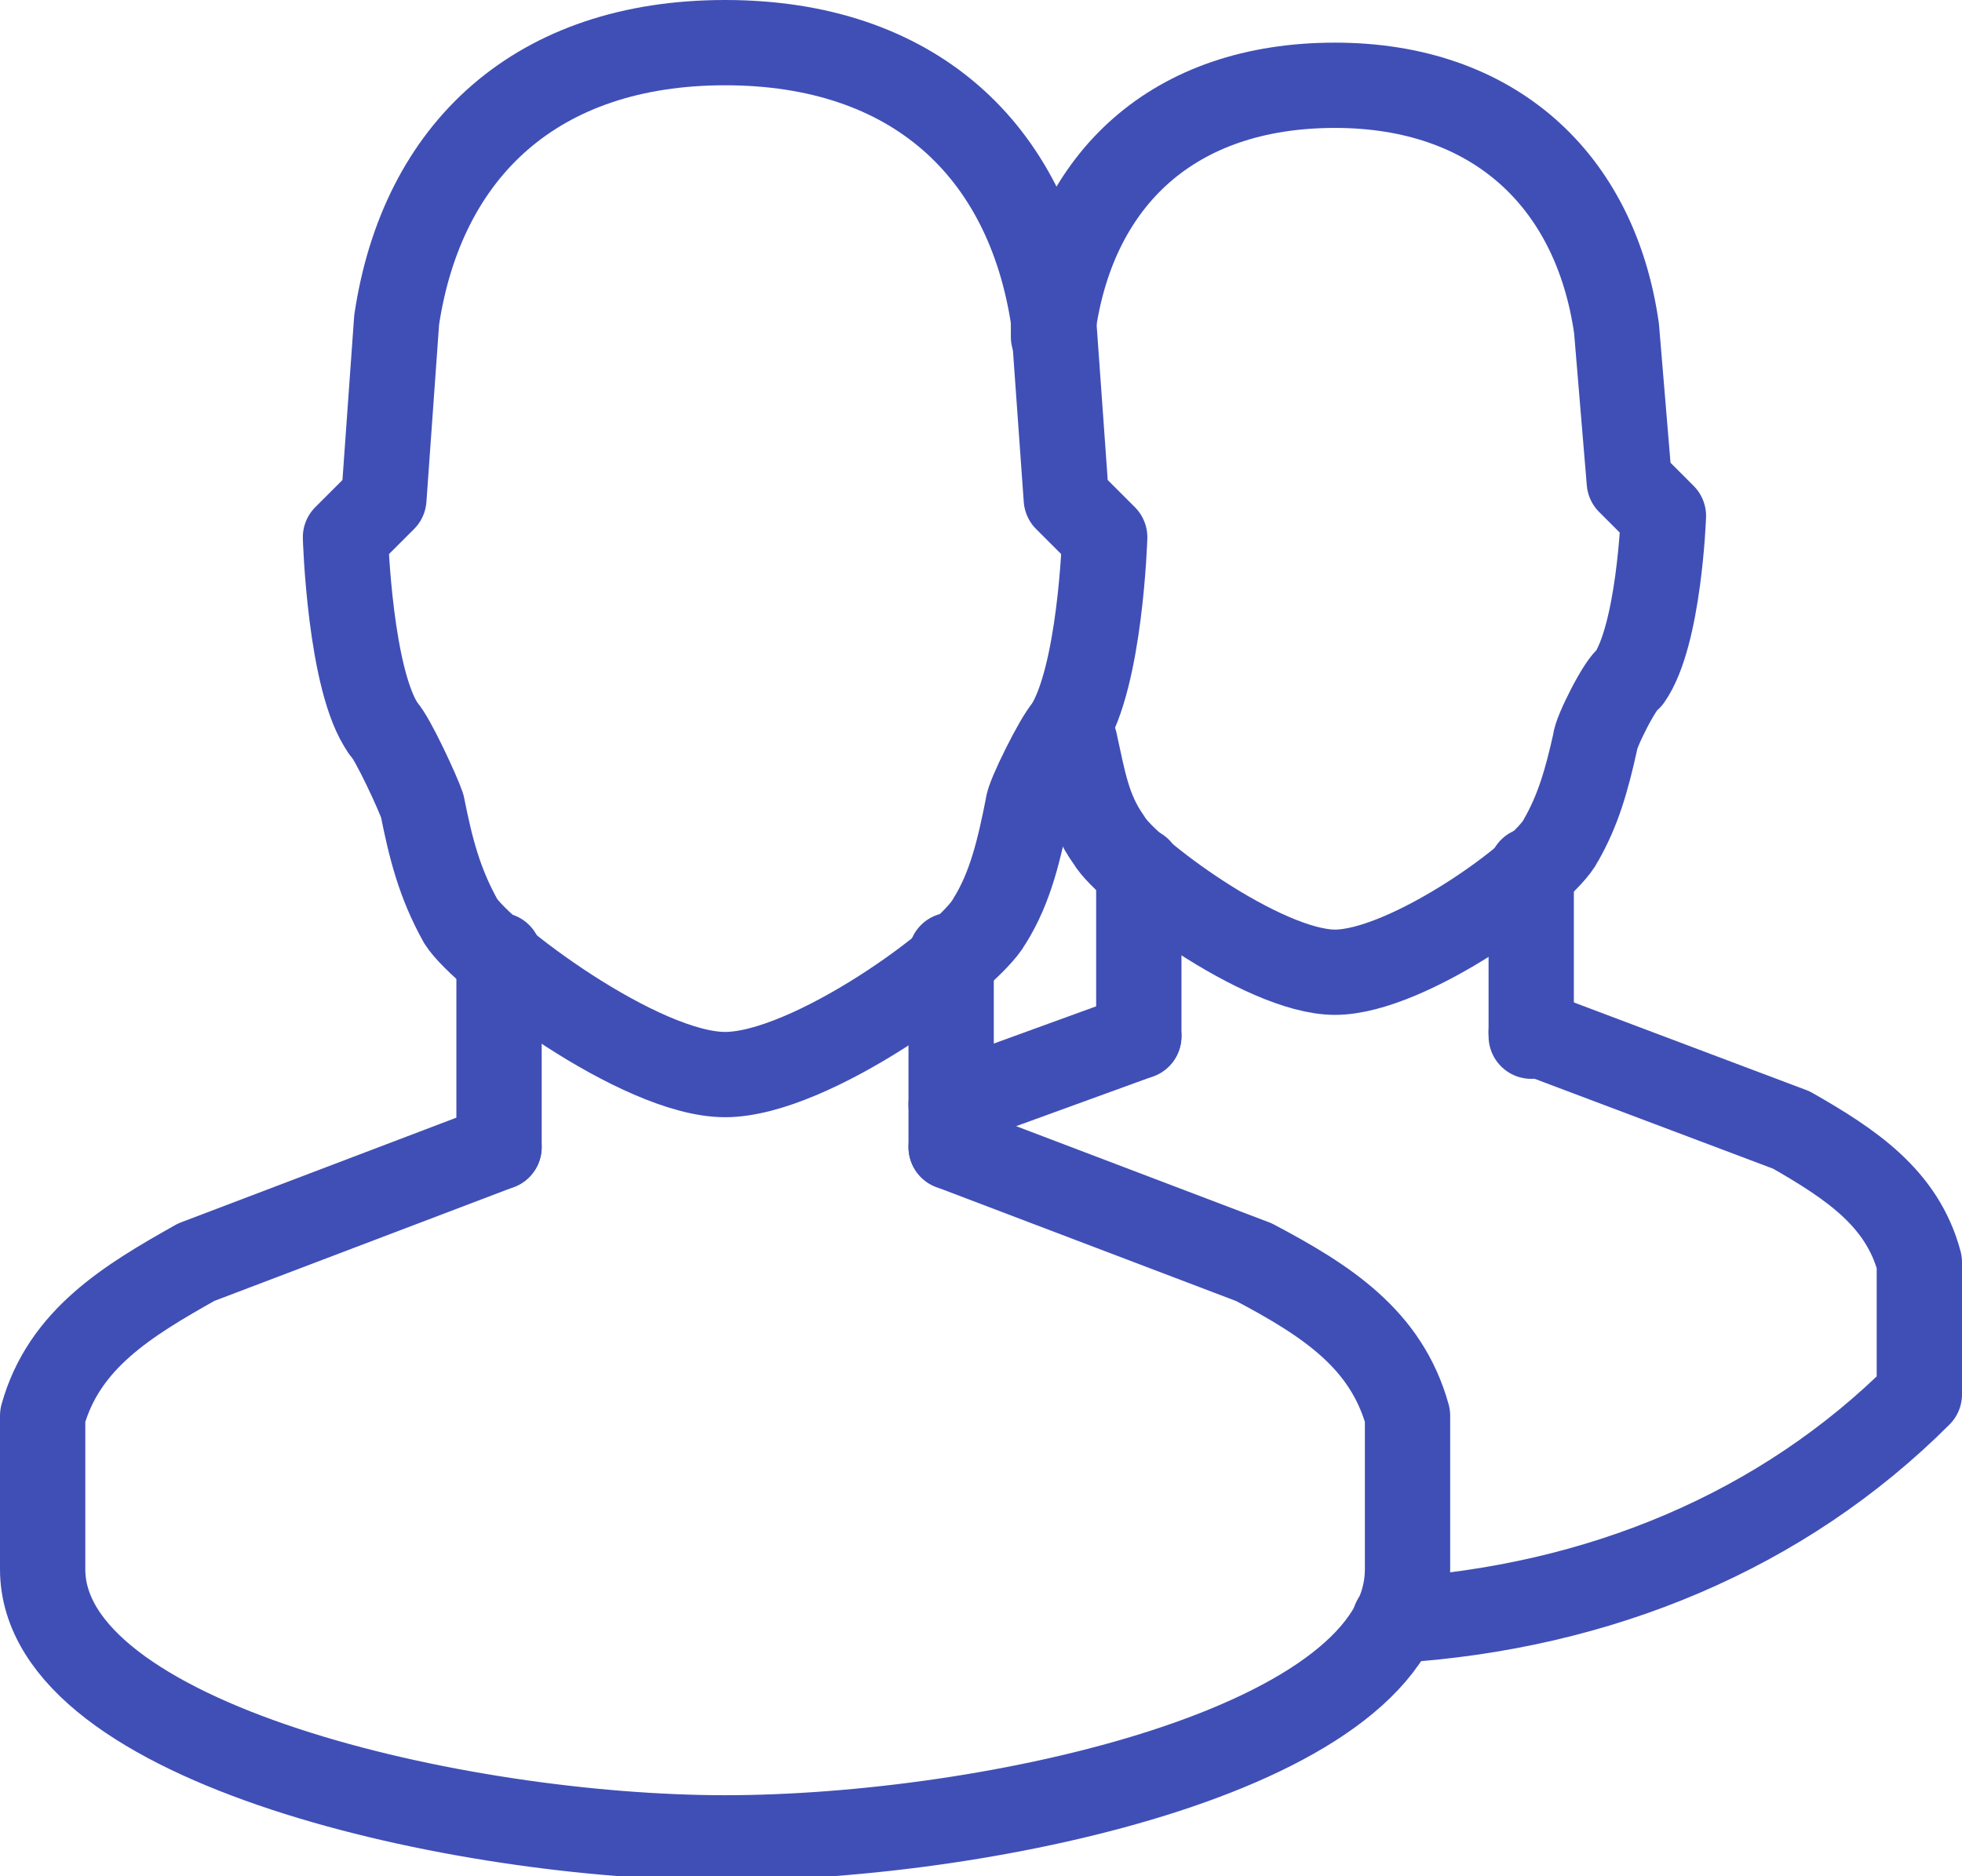 <?xml version="1.0" encoding="utf-8"?>
<!-- Generator: Adobe Illustrator 22.0.1, SVG Export Plug-In . SVG Version: 6.00 Build 0)  -->
<svg version="1.1" id="_x2014_ÎÓÈ_x5F_1" xmlns="http://www.w3.org/2000/svg" xmlns:xlink="http://www.w3.org/1999/xlink"
	 x="0px" y="0px" viewBox="0 0 46 44" style="enable-background:new 0 0 46 44;" xml:space="preserve">
<style type="text/css">
	.st0{fill:none;stroke:#404fb6;stroke-width:2;stroke-linecap:round;stroke-linejoin:round;stroke-miterlimit:10;}
</style>
<g>
	<g>
		<path class="st0" d="M25.2,17.4c0.2,0.9,0.3,1.6,0.8,2.3c0.4,0.7,3.6,3.1,5.3,3.1c1.7,0,4.9-2.3,5.3-3.1c0.4-0.7,0.6-1.4,0.8-2.3
			c0-0.2,0.6-1.4,0.8-1.5c0.7-1,0.8-3.8,0.8-3.8l-0.8-0.8c0,0-0.2-2.4-0.3-3.6C37.4,4.2,35,2,31.3,2c-3.8,0-6.1,2.2-6.6,5.6
			c0,0.1,0,0.2,0,0.3"/>
		<line class="st0" x1="26.7" y1="24.3" x2="22.3" y2="25.9"/>
		<path class="st0" d="M32.7,38c4.8-0.3,9.1-2.1,12.3-5.3v-3.1c-0.4-1.5-1.6-2.3-3-3.1l-6.1-2.3"/>
		<g>
			<line class="st0" x1="26.7" y1="24.3" x2="26.7" y2="20.4"/>
		</g>
		<g>
			<line class="st0" x1="35.9" y1="24.3" x2="35.9" y2="20.4"/>
		</g>
	</g>
</g>
<g>
	<g>
		<g>
			<line class="st0" x1="22.3" y1="26.9" x2="22.3" y2="22.4"/>
		</g>
	</g>
</g>
<g>
	<g>
		<path class="st0" d="M9,17.1c0.2,0.2,0.8,1.5,0.9,1.8c0.2,1,0.4,1.8,0.9,2.7c0.5,0.8,4.2,3.6,6.2,3.6s5.7-2.7,6.2-3.6
			c0.5-0.8,0.7-1.7,0.9-2.7c0-0.2,0.7-1.6,0.9-1.8"/>
		<path class="st0" d="M9,17.1c-0.8-1.1-0.9-4.5-0.9-4.5L9,11.7c0,0,0.2-2.8,0.3-4.2C9.9,3.5,12.6,1,17,1s7.1,2.5,7.7,6.5
			c0.1,1.4,0.3,4.2,0.3,4.2l0.9,0.9c0,0-0.1,3.3-0.9,4.5"/>
		<path class="st0" d="M11.7,26.9l-7.1,2.7c-1.6,0.9-3.1,1.8-3.6,3.6v3.6c0,4.1,9.8,6.3,16,6.3s16-2.1,16-6.3v-3.6
			c-0.5-1.8-1.9-2.7-3.6-3.6l-7.1-2.7"/>
		<g>
			<line class="st0" x1="11.7" y1="26.9" x2="11.7" y2="22.4"/>
		</g>
	</g>
</g>
</svg>
